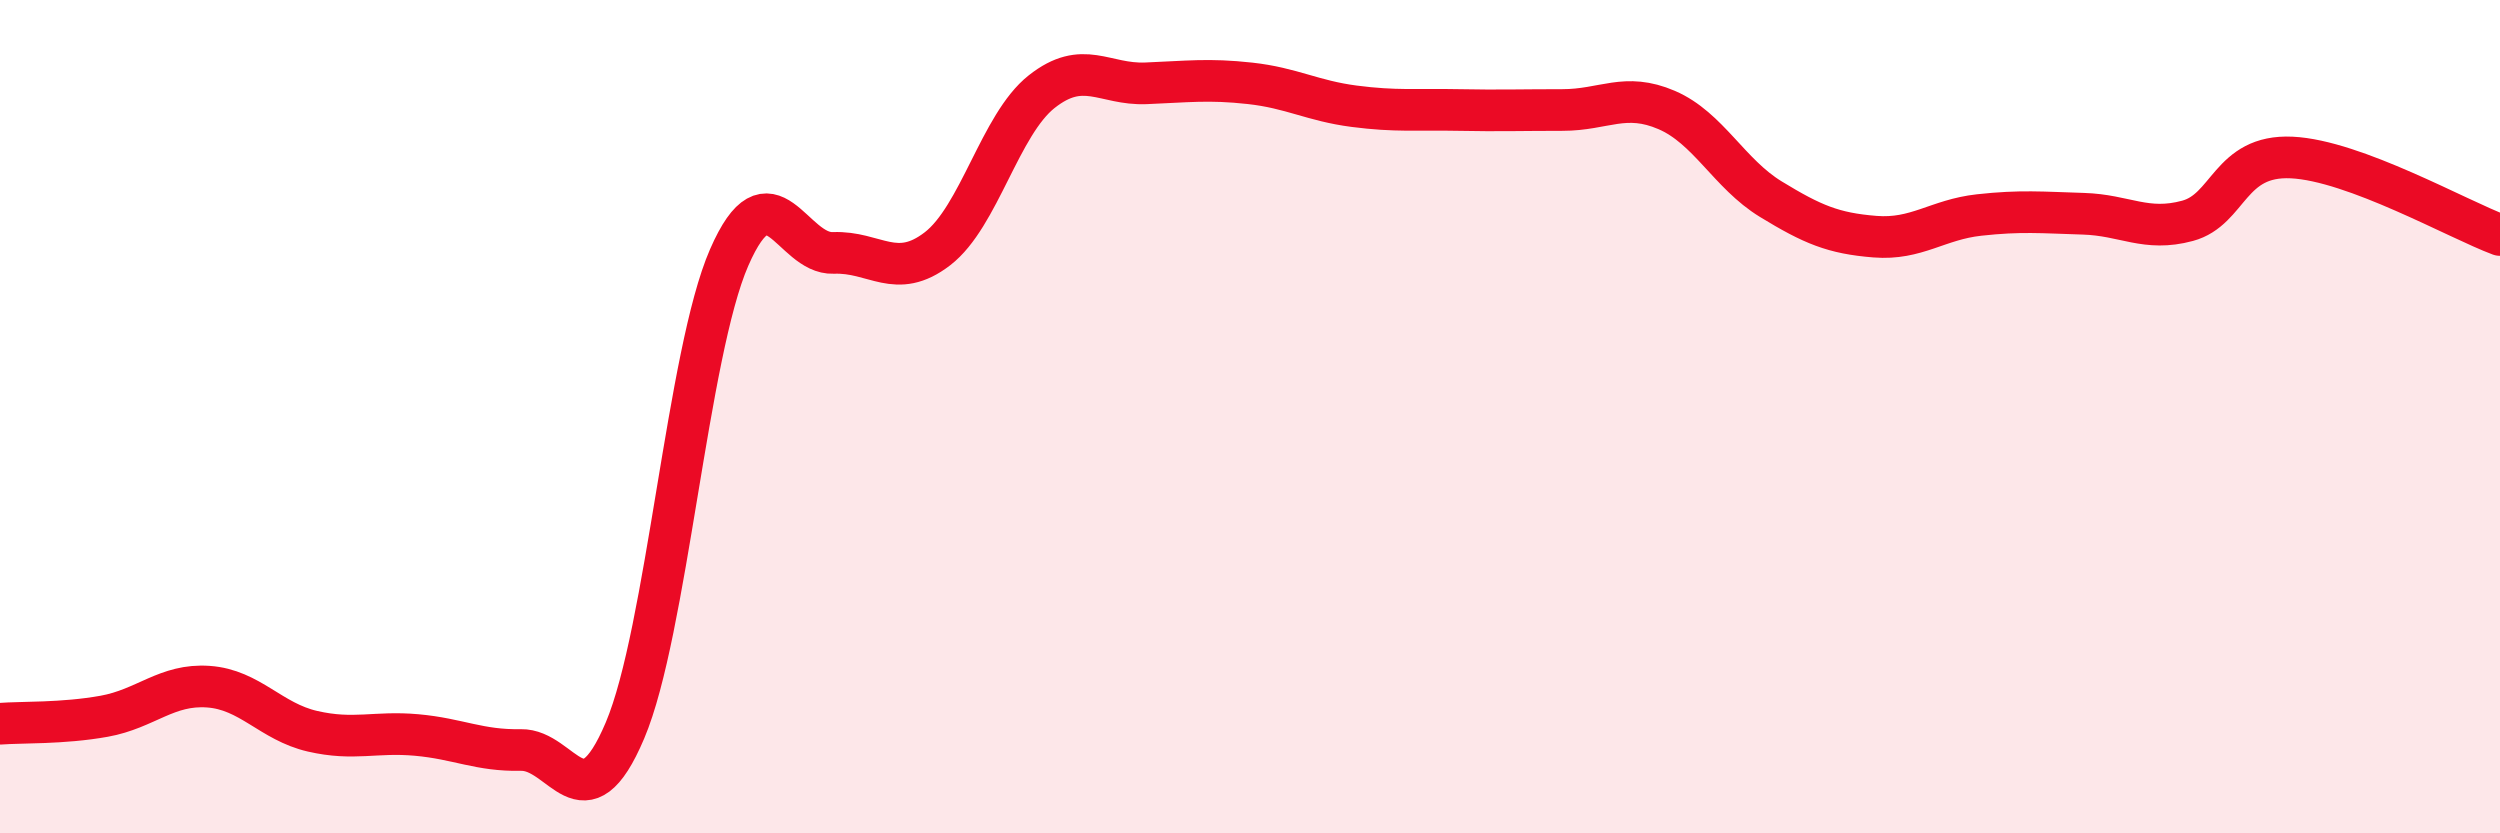 
    <svg width="60" height="20" viewBox="0 0 60 20" xmlns="http://www.w3.org/2000/svg">
      <path
        d="M 0,17.37 C 0.5,17.33 1.5,17.37 2.5,17.19 C 3.5,17.01 4,16.41 5,16.48 C 6,16.55 6.5,17.32 7.5,17.55 C 8.5,17.78 9,17.55 10,17.64 C 11,17.73 11.5,18.02 12.5,18 C 13.5,17.98 14,19.89 15,17.53 C 16,15.17 16.5,8.47 17.5,6.18 C 18.5,3.89 19,6.11 20,6.07 C 21,6.03 21.5,6.74 22.5,5.97 C 23.5,5.2 24,2.99 25,2.2 C 26,1.41 26.5,2.04 27.5,2 C 28.5,1.96 29,1.89 30,2 C 31,2.11 31.5,2.42 32.5,2.55 C 33.5,2.68 34,2.62 35,2.64 C 36,2.66 36.5,2.64 37.5,2.64 C 38.5,2.64 39,2.21 40,2.64 C 41,3.07 41.5,4.17 42.5,4.78 C 43.5,5.39 44,5.6 45,5.68 C 46,5.76 46.5,5.27 47.5,5.16 C 48.5,5.05 49,5.1 50,5.13 C 51,5.16 51.5,5.57 52.5,5.3 C 53.5,5.03 53.5,3.71 55,3.78 C 56.5,3.85 59,5.27 60,5.64L60 20L0 20Z"
        fill="#EB0A25"
        opacity="0.1"
        stroke-linecap="round"
        stroke-linejoin="round"
      />
      <path
        d="M 0,17.37 C 0.5,17.33 1.5,17.37 2.5,17.19 C 3.5,17.01 4,16.41 5,16.48 C 6,16.55 6.5,17.32 7.5,17.55 C 8.5,17.78 9,17.55 10,17.64 C 11,17.73 11.5,18.02 12.5,18 C 13.5,17.98 14,19.89 15,17.53 C 16,15.17 16.5,8.47 17.5,6.18 C 18.5,3.89 19,6.11 20,6.07 C 21,6.03 21.5,6.74 22.5,5.97 C 23.5,5.2 24,2.99 25,2.2 C 26,1.41 26.5,2.04 27.5,2 C 28.5,1.96 29,1.89 30,2 C 31,2.11 31.5,2.42 32.5,2.55 C 33.5,2.68 34,2.62 35,2.64 C 36,2.66 36.5,2.64 37.5,2.64 C 38.5,2.64 39,2.21 40,2.64 C 41,3.07 41.5,4.17 42.5,4.78 C 43.5,5.39 44,5.6 45,5.68 C 46,5.76 46.5,5.27 47.5,5.16 C 48.5,5.05 49,5.1 50,5.13 C 51,5.16 51.5,5.57 52.5,5.3 C 53.5,5.03 53.5,3.71 55,3.78 C 56.5,3.85 59,5.27 60,5.64"
        stroke="#EB0A25"
        stroke-width="1"
        fill="none"
        stroke-linecap="round"
        stroke-linejoin="round"
      />
    </svg>
  